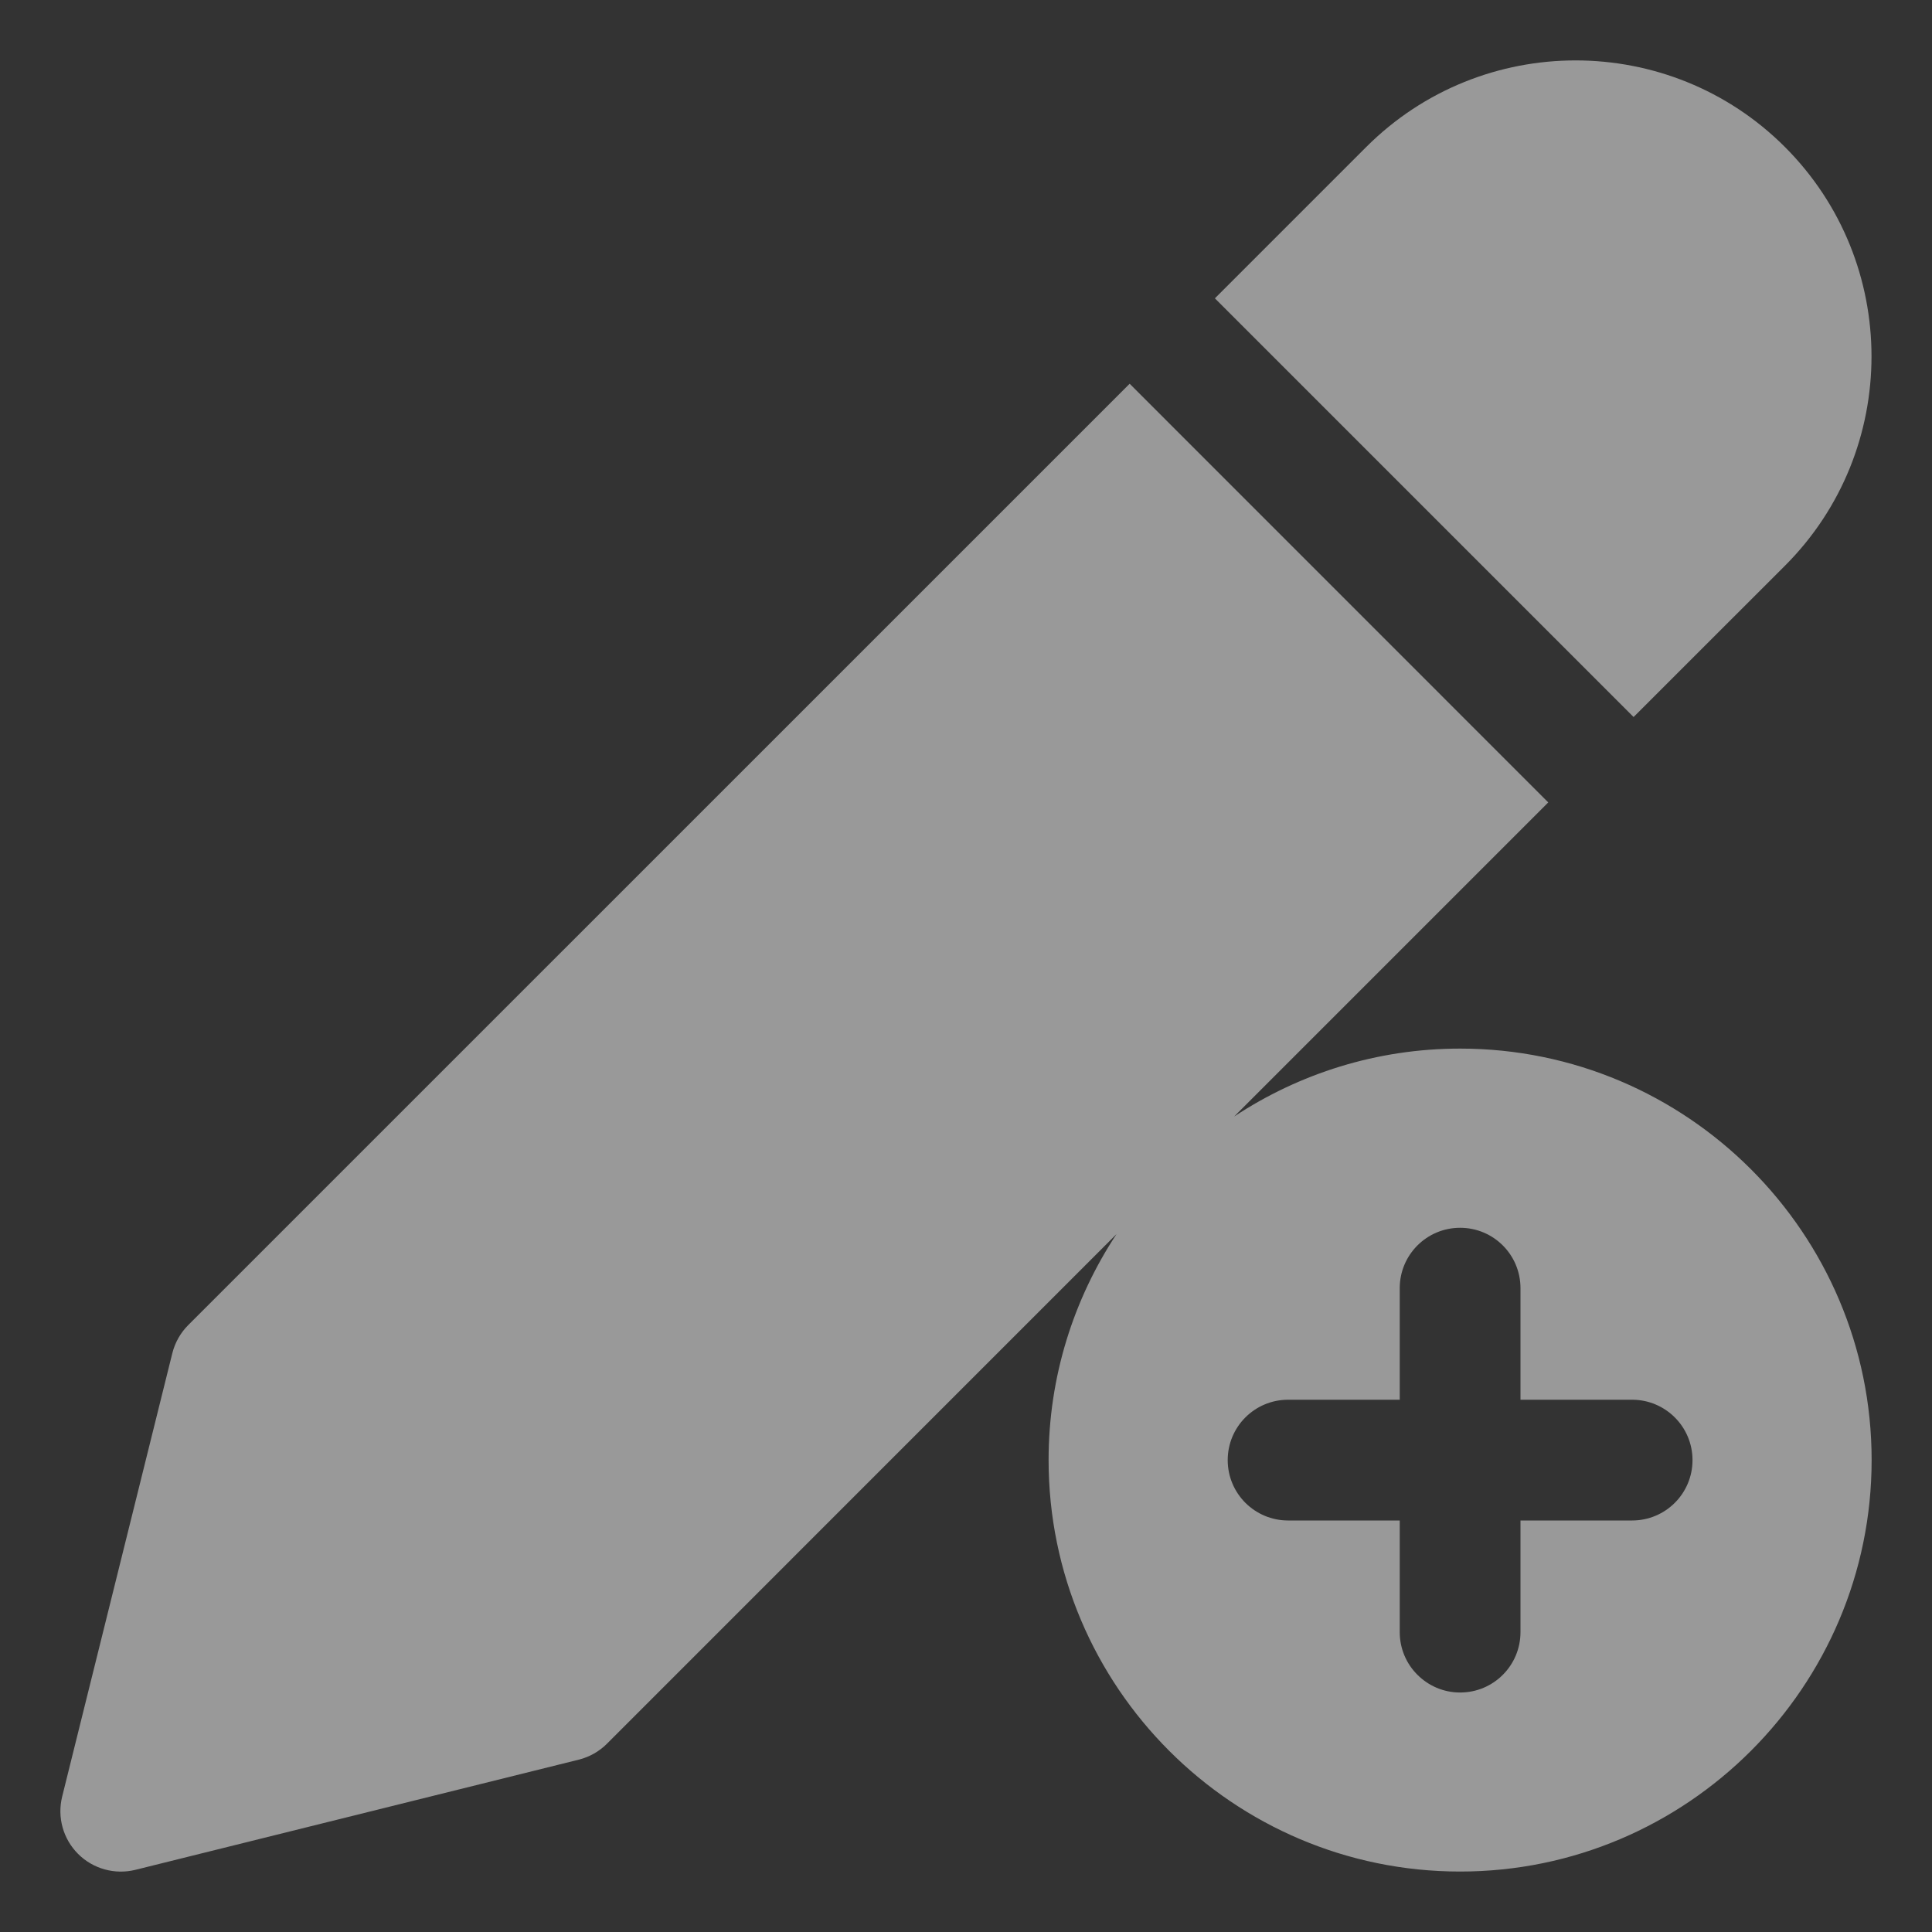 <svg width="24" height="24" viewBox="0 0 24 24" fill="none" xmlns="http://www.w3.org/2000/svg">
<rect x="0" y="0" width="24" height="24" fill="#333333" stroke="none"/>
<g opacity="0.5" clip-path="url(#clip0_3370_1734)">
<path d="M22.173 7.028C23.607 5.594 23.607 3.261 22.173 1.826C20.739 0.392 18.407 0.392 16.972 1.826L15.092 3.706L20.293 8.907L22.173 7.028Z" fill="white"/>
<path d="M18.138 13.026C17.102 13.026 16.137 13.338 15.331 13.87L19.233 9.968L14.033 4.767L2.339 16.46C2.243 16.556 2.174 16.677 2.141 16.809L0.772 22.319C0.709 22.575 0.784 22.844 0.97 23.03C1.157 23.217 1.427 23.29 1.681 23.228L7.19 21.859C7.322 21.826 7.443 21.758 7.54 21.661L13.87 15.33C13.338 16.137 13.026 17.101 13.026 18.137C13.026 20.956 15.319 23.249 18.138 23.249C20.956 23.249 23.25 20.955 23.25 18.137C23.25 15.319 20.956 13.026 18.138 13.026ZM18.888 20.275C18.888 20.689 18.553 21.025 18.138 21.025C17.931 21.025 17.744 20.941 17.608 20.805C17.472 20.67 17.388 20.482 17.388 20.275V18.888H16.001C15.794 18.888 15.607 18.804 15.471 18.669C15.335 18.533 15.251 18.345 15.251 18.138C15.251 17.724 15.586 17.388 16.001 17.388H17.388V16.002C17.388 15.588 17.723 15.252 18.138 15.252C18.553 15.252 18.888 15.587 18.888 16.002V17.388H20.275C20.689 17.388 21.025 17.724 21.025 18.138C21.025 18.553 20.689 18.888 20.275 18.888H18.888V20.275Z" fill="white"/>
</g>
<defs>
<clipPath id="clip0_3370_1734">
<rect width="24" height="24" fill="white"/>
</clipPath>
</defs>
</svg>
